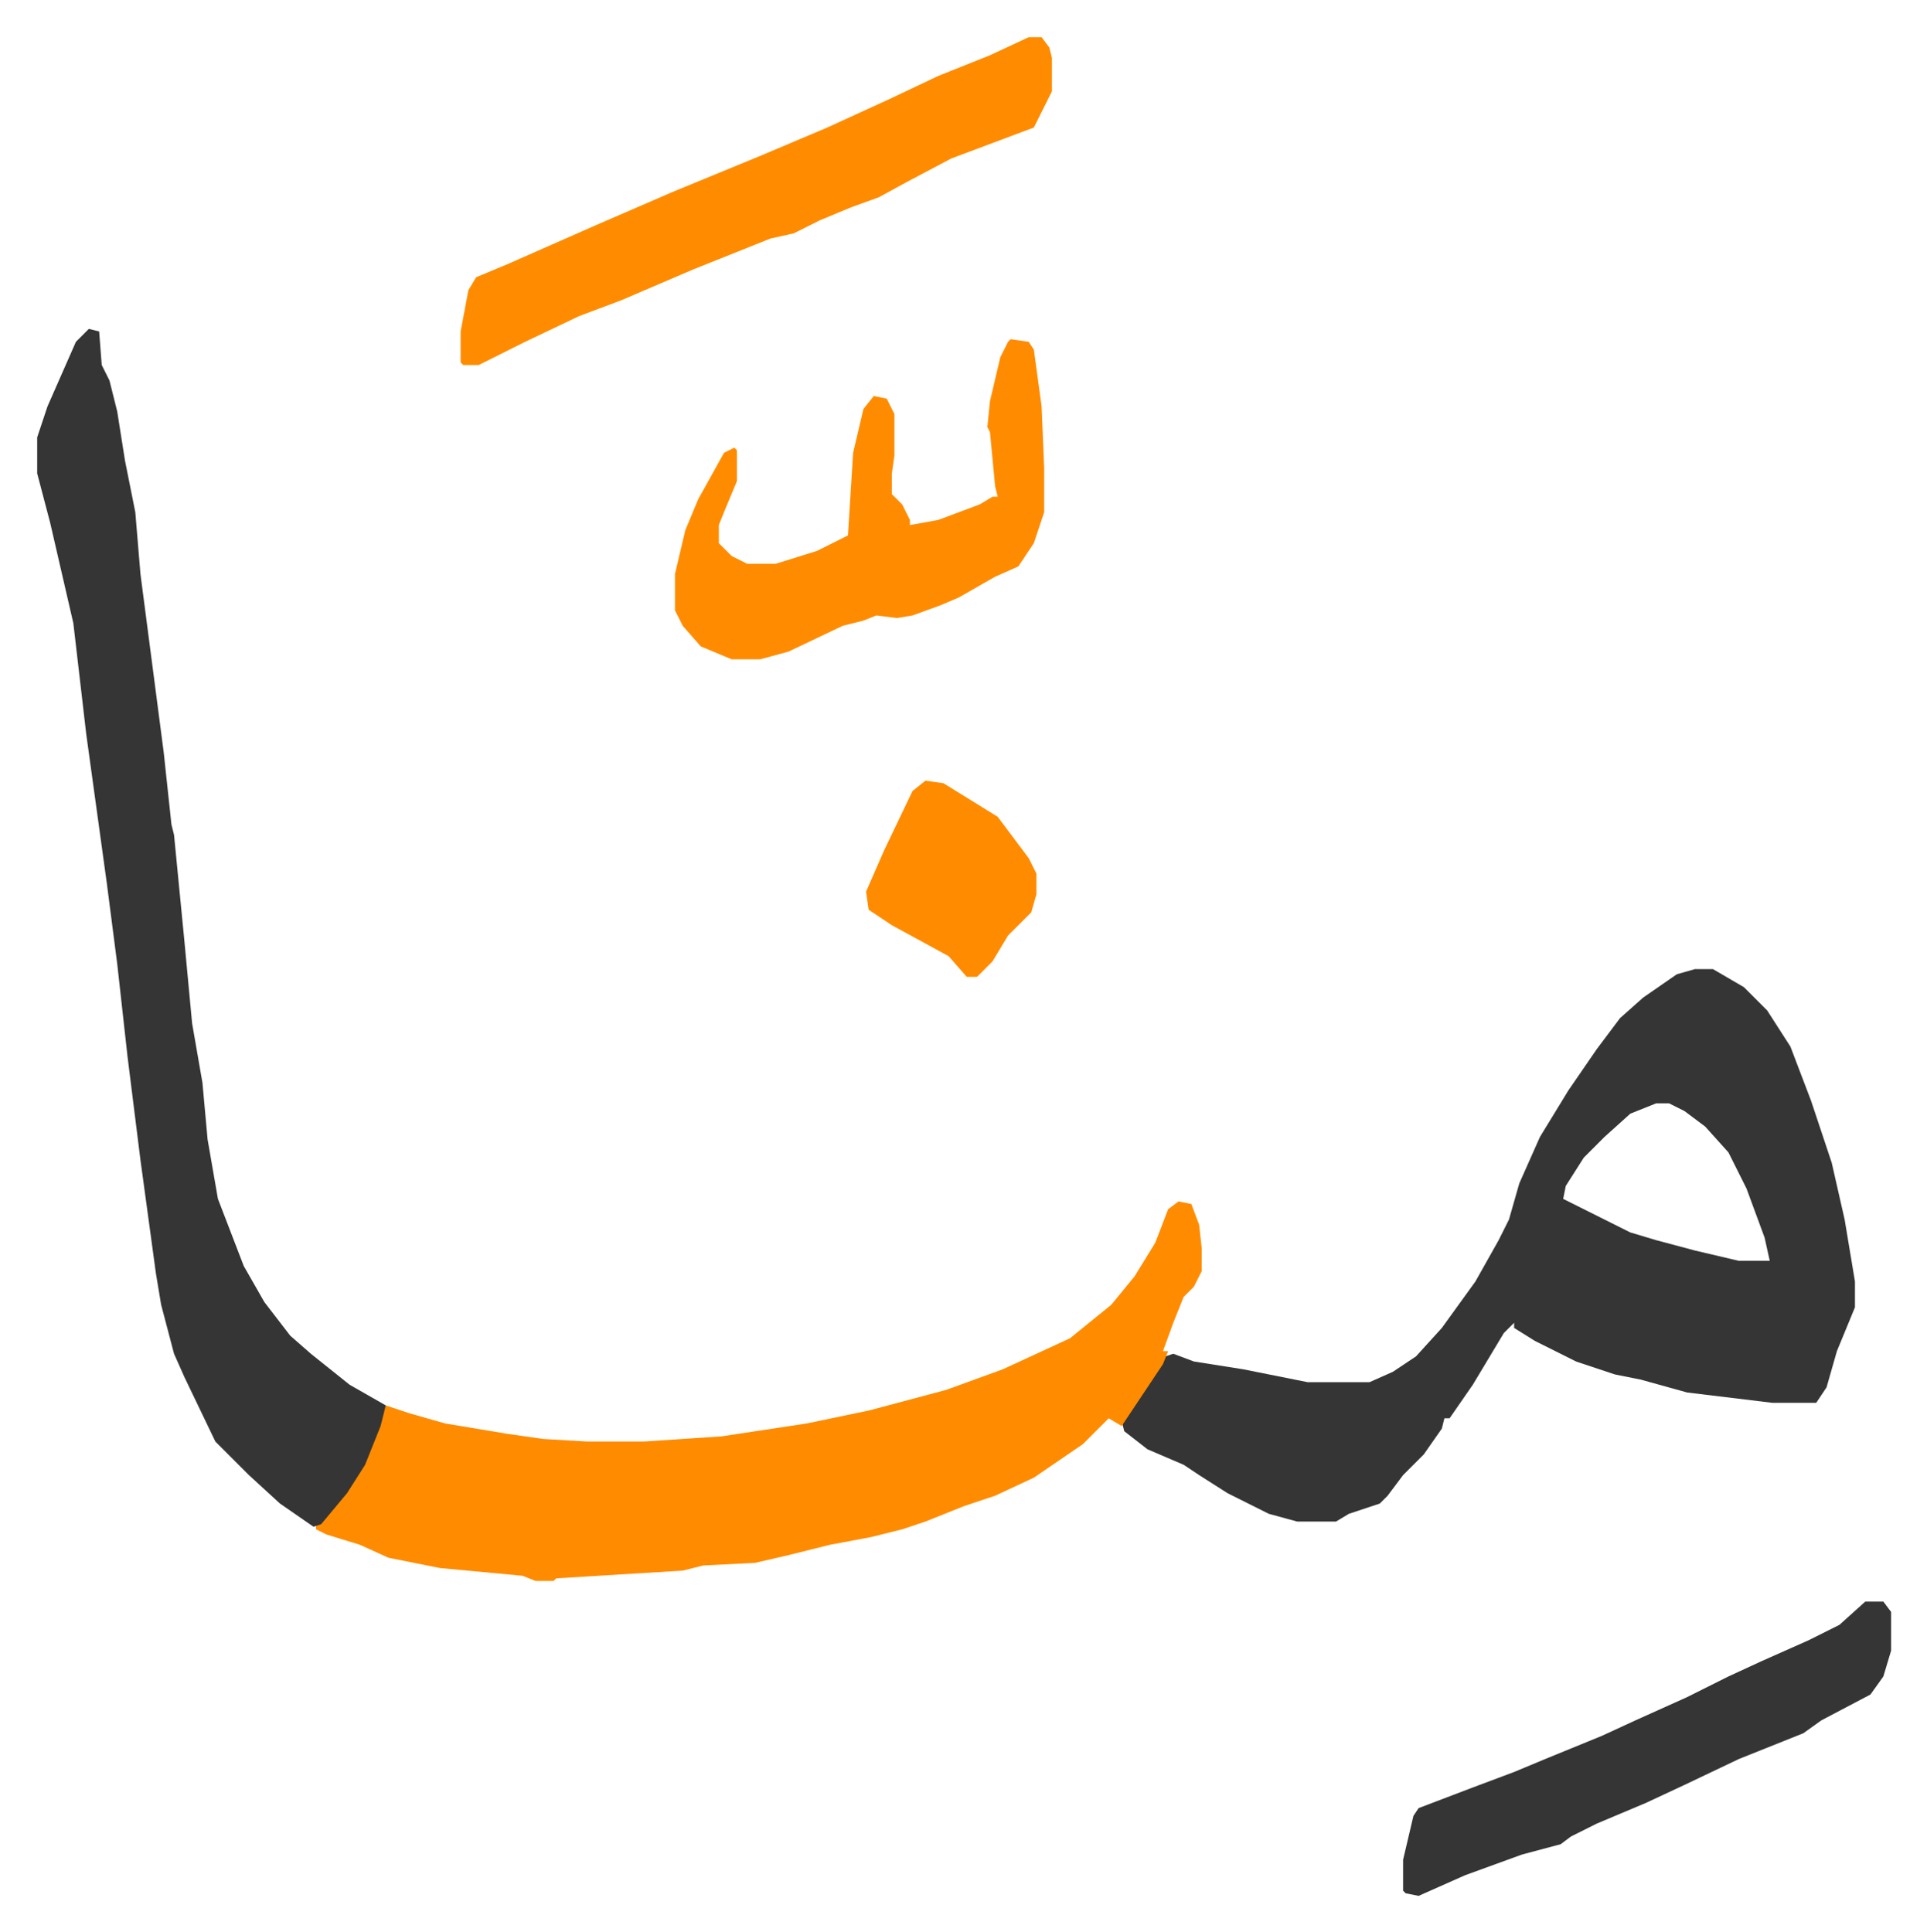 <svg xmlns="http://www.w3.org/2000/svg" viewBox="-14.4 393.6 746.3 748.3">
    <path fill="#353535" id="rule_normal" d="M642 769h7l12 7 9 9 9 14 8 21 8 24 5 22 4 24v10l-7 17-4 14-4 6h-17l-33-4-18-5-10-2-15-5-16-8-8-5v-2l-4 4-12 20-9 13h-2l-1 4-7 10-8 8-6 8-3 3-12 4-5 3h-15l-11-3-16-8-11-7-6-4-14-6-9-7-1-4 17-25 3-1 8 3 19 3 25 5h24l9-4 9-6 10-11 13-18 9-16 4-8 4-14 8-18 11-18 11-16 9-12 9-8 13-9zm-15 52-10 4-10 9-8 8-7 11-1 5 16 8 10 5 10 3 15 4 17 4h12l-2-9-7-19-7-14-9-10-8-6-6-3z"/>
    <path fill="#ff8c00" id="rule_ghunnah_2_wowels" d="m442 859 5 1 3 8 1 9v9l-3 6-4 4-4 10-4 11h2l-2 5-16 24-5-3-10 10-19 13-15 7-12 4-15 6-9 3-12 3-16 3-16 4-13 3-20 1-8 2-49 3-1 1h-7l-5-2-32-3-20-4-11-5-13-4-4-2v-2l5-5 7-8 8-14 7-19 9 3 14 4 24 4 14 2 17 1h22l30-2 33-5 24-5 30-8 22-8 26-12 16-13 9-11 8-13 5-13z"/>
    <path fill="#353535" id="rule_normal" d="m20 521 4 1 1 13 3 6 3 12 3 19 4 20 2 24 9 69 3 28 1 4 4 41 3 32 4 23 2 22 4 23 10 26 8 14 10 13 8 7 15 12 14 8-2 8-6 15-7 11-10 12-3 1-13-9-12-11-13-13-12-25-4-9-5-19-2-12-6-44-5-40-4-36-4-31-8-58-5-43-9-39-5-19v-14l4-12 11-25z"/>
    <path fill="#ff8c00" id="rule_ghunnah_2_wowels" d="M384 408h5l3 4 1 4v13l-7 14-16 6-16 6-17 9-11 6-11 4-12 5-10 5-9 2-30 12-28 12-16 6-21 10-14 7-4 2h-6l-1-1v-12l3-16 3-5 12-5 34-15 30-13 34-14 26-11 24-11 19-9 20-8zm-7 117 7 1 2 3 3 22 1 24v17l-4 12-6 9-9 4-14 8-7 3-11 4-6 1-8-1-5 2-8 2-21 10-11 3h-11l-12-5-7-8-3-6v-14l4-17 5-12 10-18 4-2 1 1v12l-5 12-2 5v7l5 5 6 3h11l16-5 12-6 2-32 4-17 4-5 5 1 3 6v16l-1 7v8l4 4 3 6v2l11-2 16-6 5-3h2l-1-4-2-21-1-2 1-10 4-17 3-6z"/>
    <path fill="#353535" id="rule_normal" d="M708 1014h7l3 4v15l-3 10-5 7-19 10-7 5-25 10-21 10-15 7-19 8-10 5-4 3-15 4-22 8-18 8-5-1-1-1v-12l4-17 2-3 21-8 16-6 12-5 22-9 13-6 20-9 16-8 13-6 18-8 12-6z"/>
    <path fill="#ff8c00" id="rule_ghunnah_2_wowels" d="m344 696 7 1 21 13 12 16 3 6v8l-2 7-9 9-6 10-6 6h-4l-7-8-22-12-9-6-1-7 7-16 11-23z"/>
</svg>
